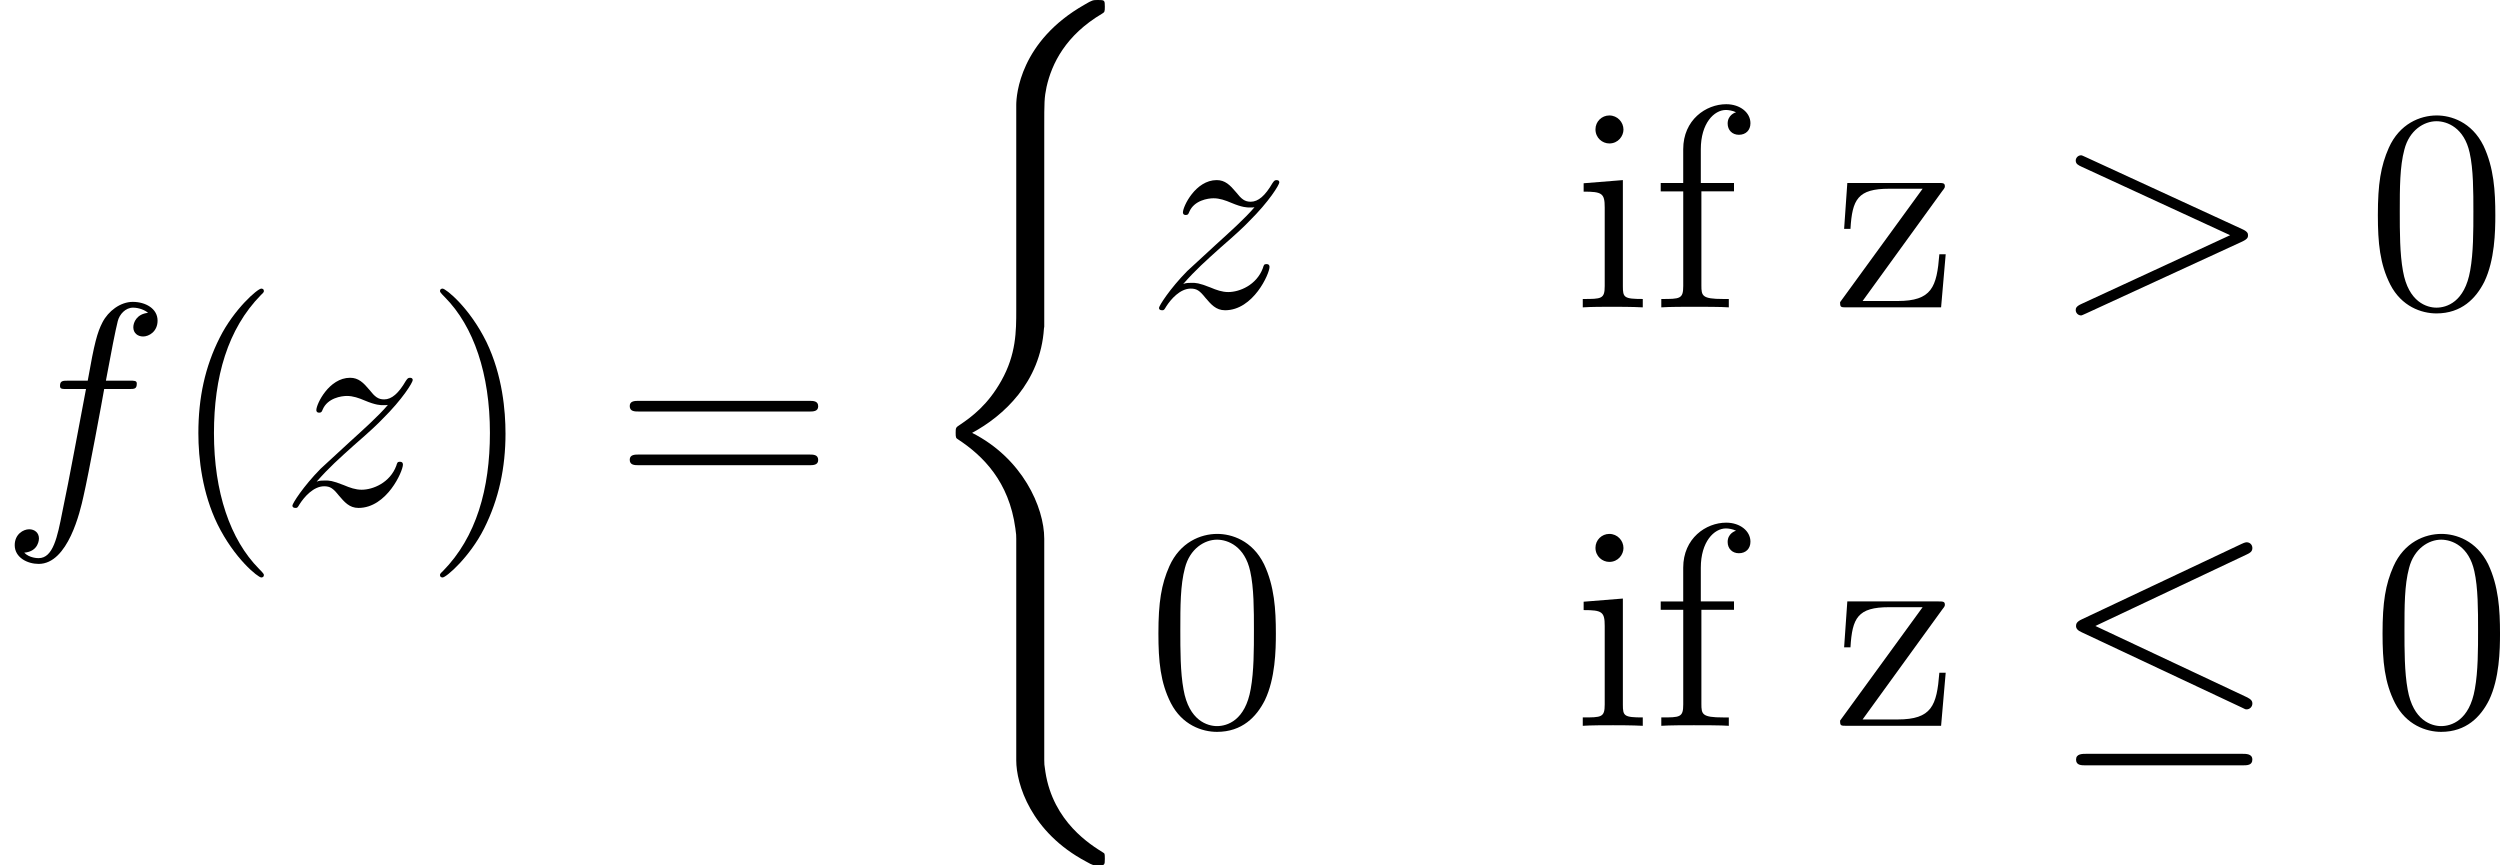 <svg xmlns="http://www.w3.org/2000/svg" xmlns:xlink="http://www.w3.org/1999/xlink" width="117.03pt" height="40.515pt" viewBox="-.239 -.228 117.03 40.515"><defs><path id="g1-20" d="M8.07-7.101C8.201-7.161 8.297-7.221 8.297-7.364 8.297-7.496 8.201-7.603 8.058-7.603 7.998-7.603 7.89-7.556 7.843-7.532L1.231-4.411C1.028-4.316.992-4.232.992-4.136c0 .108.072.191.239.263L7.843-.765C7.998-.681 8.022-.681 8.058-.681 8.189-.681 8.297-.789 8.297-.921c0-.108-.048-.179-.251-.275L1.793-4.136 8.07-7.101zM7.878 1.638c.203.0.418.0.418-.239s-.251-.239-.43-.239H1.423c-.179.0-.43.0-.43.239s.215.239.418.239H7.878z"/><path id="g0-40" d="M5.392 21.842c0-1.315-.909-3.335-2.989-4.388C3.694 16.761 5.236 15.362 5.38 13.127L5.392 13.055V4.77c0-.98.0-1.196.096-1.65C5.703 2.164 6.276.98 7.795.084 7.89.024 7.902.012 7.902-.203 7.902-.466 7.89-.478 7.627-.478c-.215.0-.239.0-.562.191C4.388 1.231 4.232 3.455 4.232 3.873v8.5c0 .861.0 1.829-.622 2.929-.55.98-1.196 1.47-1.71 1.817C1.733 17.227 1.722 17.239 1.722 17.443 1.722 17.658 1.733 17.67 1.829 17.73c1.016.669 2.104 1.734 2.367 3.682C4.232 21.675 4.232 21.699 4.232 21.842v9.182C4.232 31.992 4.83 34 7.137 35.22c.275.155.299.155.49.155C7.89 35.375 7.902 35.363 7.902 35.1 7.902 34.885 7.89 34.873 7.843 34.849 7.329 34.527 5.762 33.582 5.44 31.502 5.392 31.191 5.392 31.167 5.392 31.012V21.842z"/><path id="g3-40" d="M3.885 2.905c0-.036.0-.06-.203-.263C2.487 1.435 1.817-.538 1.817-2.977c0-2.319.562-4.316 1.949-5.727C3.885-8.811 3.885-8.835 3.885-8.871 3.885-8.942 3.826-8.966 3.778-8.966 3.622-8.966 2.642-8.106 2.056-6.934c-.61 1.207-.885 2.487-.885 3.957.0 1.064.167 2.487.789 3.766.705 1.435 1.686 2.212 1.817 2.212C3.826 3.001 3.885 2.977 3.885 2.905z"/><path id="g3-41" d="M3.371-2.977c0-.909-.12-2.391-.789-3.778C1.877-8.189.897-8.966.765-8.966.717-8.966.658-8.942.658-8.871.658-8.835.658-8.811.861-8.608 2.056-7.4 2.726-5.428 2.726-2.989c0 2.319-.562 4.316-1.949 5.727-.12.108-.12.132-.12.167C.658 2.977.717 3.001.765 3.001c.155.0 1.136-.861 1.722-2.032.61-1.219.885-2.511.885-3.945z"/><path id="g3-48" d="M5.356-3.826C5.356-4.818 5.296-5.786 4.866-6.695c-.49-.992-1.351-1.255-1.937-1.255C2.236-7.95 1.387-7.603.944-6.611.61-5.858.49-5.117.49-3.826c0 1.16.084 2.032.514 2.881C1.47-.036 2.295.251 2.917.251c1.04.0 1.638-.622 1.985-1.315.43-.897.454-2.068.454-2.762zM2.917.012c-.383.0-1.16-.215-1.387-1.518-.132-.717-.132-1.626-.132-2.463.0-.98.0-1.865.191-2.57C1.793-7.34 2.403-7.711 2.917-7.711c.454.0 1.148.275 1.375 1.303.155.681.155 1.626.155 2.439.0.801.0 1.71-.132 2.439C4.089-.215 3.335.012 2.917.012z"/><path id="g3-61" d="M8.07-3.873C8.237-3.873 8.452-3.873 8.452-4.089 8.452-4.316 8.249-4.316 8.07-4.316H1.028c-.167.0-.383.0-.383.215.0.227.203.227.383.227H8.07zm0 2.224C8.237-1.65 8.452-1.65 8.452-1.865 8.452-2.092 8.249-2.092 8.07-2.092H1.028c-.167.0-.383.0-.383.215.0.227.203.227.383.227H8.07z"/><path id="g3-102" d="M2.056-4.806H3.407v-.347H2.032V-6.551c0-1.076.55-1.626 1.04-1.626C3.168-8.177 3.347-8.153 3.491-8.082 3.443-8.07 3.144-7.962 3.144-7.615c0 .275.191.466.466.466.287.0.478-.191.478-.478C4.089-8.07 3.658-8.416 3.084-8.416c-.837.0-1.781.646-1.781 1.865v1.399H.371v.347h.933V-.885c0 .538-.132.538-.909.538V0C.729-.024 1.387-.024 1.745-.024c.323.0 1.172.0 1.447.024V-.347H2.953c-.873.0-.897-.132-.897-.562V-4.806z"/><path id="g3-105" d="M2.08-7.364C2.08-7.675 1.829-7.95 1.494-7.95c-.311.0-.574.251-.574.574.0.359.287.586.574.586.371.0.586-.311.586-.574zM.43-5.141v.347c.765.0.873.072.873.658V-.885c0 .538-.132.538-.909.538V0c.335-.024.909-.024 1.255-.024.132.0.825.0 1.231.024V-.347c-.777.0-.825-.06-.825-.526V-5.272L.43-5.141z"/><path id="g3-122" d="M4.555-4.818c.108-.132.108-.155.108-.203.0-.132-.084-.132-.287-.132H.622L.49-3.252H.753c.072-1.219.299-1.662 1.602-1.662h1.387L.323-.215C.323.0.347.0.61.0H4.507l.191-2.2H4.435C4.328-.837 4.125-.263 2.702-.263H1.255L4.555-4.818z"/><path id="g2-62" d="M7.878-2.726c.227-.108.239-.179.239-.263C8.118-3.061 8.094-3.144 7.878-3.24L1.411-6.217C1.255-6.288 1.231-6.3 1.207-6.3 1.064-6.3.98-6.181.98-6.085c0 .143.096.191.251.263L7.376-2.989 1.219-.143C.98-.036.98.048.98.12.98.215 1.064.335 1.207.335 1.231.335 1.243.323 1.411.251L7.878-2.726z"/><path id="g2-102" d="M5.332-4.806C5.571-4.806 5.667-4.806 5.667-5.033c0-.12-.096-.12-.311-.12H4.388C4.615-6.384 4.782-7.233 4.878-7.615 4.949-7.902 5.2-8.177 5.511-8.177 5.762-8.177 6.013-8.07 6.133-7.962 5.667-7.914 5.523-7.568 5.523-7.364 5.523-7.125 5.703-6.982 5.93-6.982 6.169-6.982 6.528-7.185 6.528-7.639c0-.502-.502-.777-1.028-.777-.514.0-1.016.383-1.255.849-.215.418-.335.849-.61 2.415H2.833c-.227.0-.347.0-.347.215C2.487-4.806 2.558-4.806 2.798-4.806H3.563C3.347-3.694 2.857-.992 2.582.287c-.203 1.04-.383 1.913-.98 1.913-.036.0-.383.0-.598-.227C1.614 1.925 1.614 1.399 1.614 1.387c0-.239-.179-.383-.406-.383-.239.0-.598.203-.598.658.0.514.526.777.992.777 1.219.0 1.722-2.188 1.853-2.786.215-.921.801-4.101.861-4.459H5.332z"/><path id="g2-122" d="M1.518-.968c.514-.586.933-.956 1.53-1.494.717-.622 1.028-.921 1.196-1.1.837-.825 1.255-1.518 1.255-1.614S5.404-5.272 5.38-5.272C5.296-5.272 5.272-5.224 5.212-5.141 4.914-4.627 4.627-4.376 4.316-4.376c-.251.0-.383-.108-.61-.395C3.455-5.069 3.252-5.272 2.905-5.272c-.873.0-1.399 1.088-1.399 1.339C1.506-3.897 1.518-3.826 1.626-3.826 1.722-3.826 1.733-3.873 1.769-3.957c.203-.478.777-.562 1.004-.562C3.025-4.519 3.264-4.435 3.515-4.328c.454.191.646.191.765.191C4.364-4.136 4.411-4.136 4.471-4.148c-.395.466-1.04 1.04-1.578 1.53L1.686-1.506C.956-.765.514-.06.514.024.514.096.574.12.646.12S.729.108.813-.036c.191-.299.574-.741 1.016-.741.251.0.371.084.61.383.227.263.43.514.813.514 1.172.0 1.841-1.518 1.841-1.793C5.093-1.722 5.081-1.793 4.961-1.793c-.096.0-.108.048-.143.167-.263.705-.968.992-1.435.992-.251.0-.49-.084-.741-.191-.478-.191-.61-.191-.765-.191-.12.0-.251.0-.359.048z"/></defs><g id="page1" transform="matrix(1.13 0 0 1.13 -63.986 -61.02)"><use x="56.413" y="74.72" xlink:href="#g2-102"/><use x="63.46" y="74.72" xlink:href="#g3-40"/><use x="68.012" y="74.72" xlink:href="#g2-122"/><use x="73.983" y="74.72" xlink:href="#g3-41"/><use x="81.856" y="74.72" xlink:href="#g3-61"/><use x="94.281" y="54.276" xlink:href="#g0-40"/><use x="103.912" y="66.531" xlink:href="#g2-122"/><use x="121.588" y="66.531" xlink:href="#g3-105"/><use x="124.84" y="66.531" xlink:href="#g3-102"/><use x="132.319" y="66.531" xlink:href="#g3-122"/><use x="141.424" y="66.531" xlink:href="#g2-62"/><use x="154.43" y="66.531" xlink:href="#g3-48"/><use x="103.912" y="83.866" xlink:href="#g3-48"/><use x="121.588" y="83.866" xlink:href="#g3-105"/><use x="124.84" y="83.866" xlink:href="#g3-102"/><use x="132.319" y="83.866" xlink:href="#g3-122"/><use x="141.424" y="83.866" xlink:href="#g1-20"/><use x="154.624" y="83.866" xlink:href="#g3-48"/></g></svg>